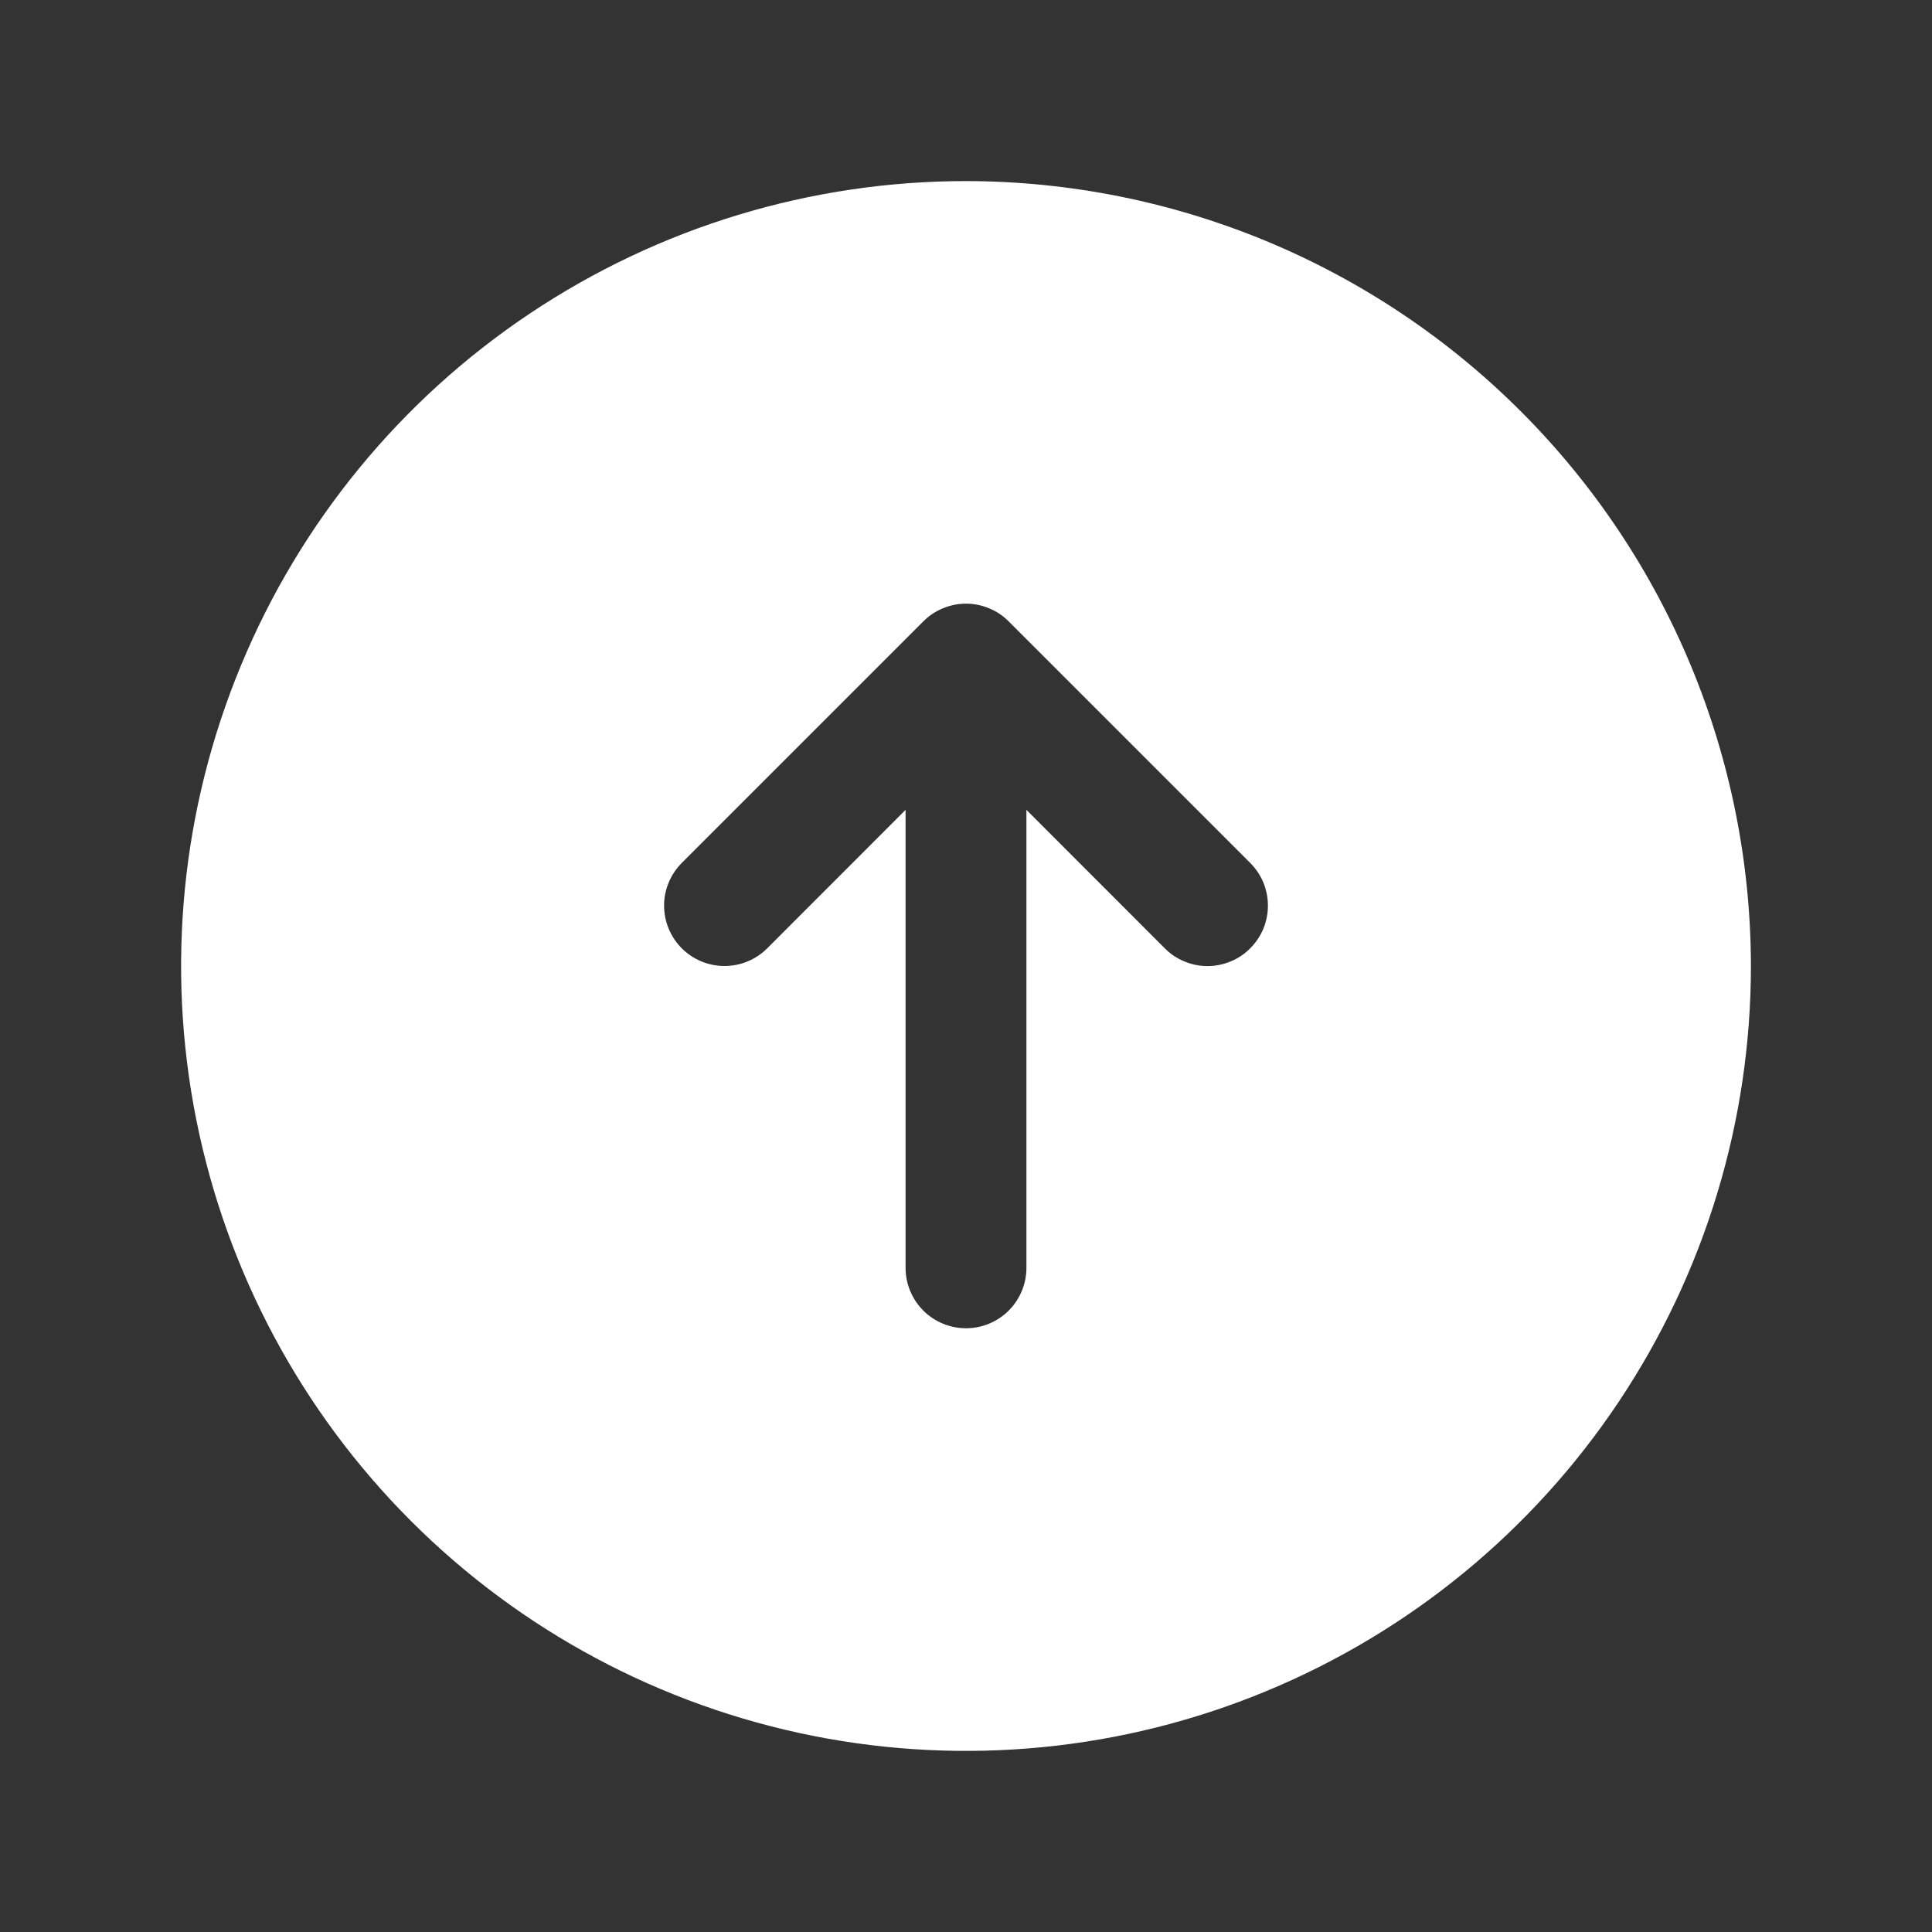 <?xml version="1.0" encoding="UTF-8"?> <svg xmlns="http://www.w3.org/2000/svg" width="22" height="22" viewBox="0 0 22 22" fill="none"><rect x="0" y="0" width="22" height="22" fill="#333333" stroke="none"/><path d="M11 2.062C9.232 2.062 7.504 2.587 6.035 3.569C4.565 4.551 3.419 5.947 2.743 7.58C2.066 9.213 1.889 11.01 2.234 12.744C2.579 14.477 3.43 16.07 4.68 17.32C5.93 18.57 7.523 19.421 9.256 19.766C10.99 20.111 12.787 19.934 14.42 19.257C16.053 18.581 17.449 17.435 18.431 15.965C19.413 14.496 19.938 12.768 19.938 11C19.935 8.63 18.993 6.359 17.317 4.683C15.641 3.007 13.37 2.065 11 2.062ZM14.236 10.799C14.173 10.863 14.097 10.914 14.013 10.948C13.93 10.983 13.84 11.001 13.75 11.001C13.66 11.001 13.57 10.983 13.487 10.948C13.403 10.914 13.327 10.863 13.264 10.799L11.688 9.222V14.438C11.688 14.62 11.615 14.795 11.486 14.924C11.357 15.053 11.182 15.125 11 15.125C10.818 15.125 10.643 15.053 10.514 14.924C10.385 14.795 10.312 14.62 10.312 14.438V9.222L8.736 10.799C8.607 10.928 8.432 11 8.25 11C8.068 11 7.893 10.928 7.764 10.799C7.635 10.67 7.562 10.495 7.562 10.312C7.562 10.13 7.635 9.955 7.764 9.826L10.514 7.076C10.577 7.012 10.653 6.961 10.737 6.927C10.82 6.892 10.91 6.874 11 6.874C11.09 6.874 11.18 6.892 11.263 6.927C11.347 6.961 11.423 7.012 11.486 7.076L14.236 9.826C14.3 9.89 14.351 9.966 14.386 10.049C14.42 10.133 14.438 10.222 14.438 10.312C14.438 10.403 14.42 10.492 14.386 10.576C14.351 10.659 14.3 10.735 14.236 10.799Z" fill="white"></path></svg> 